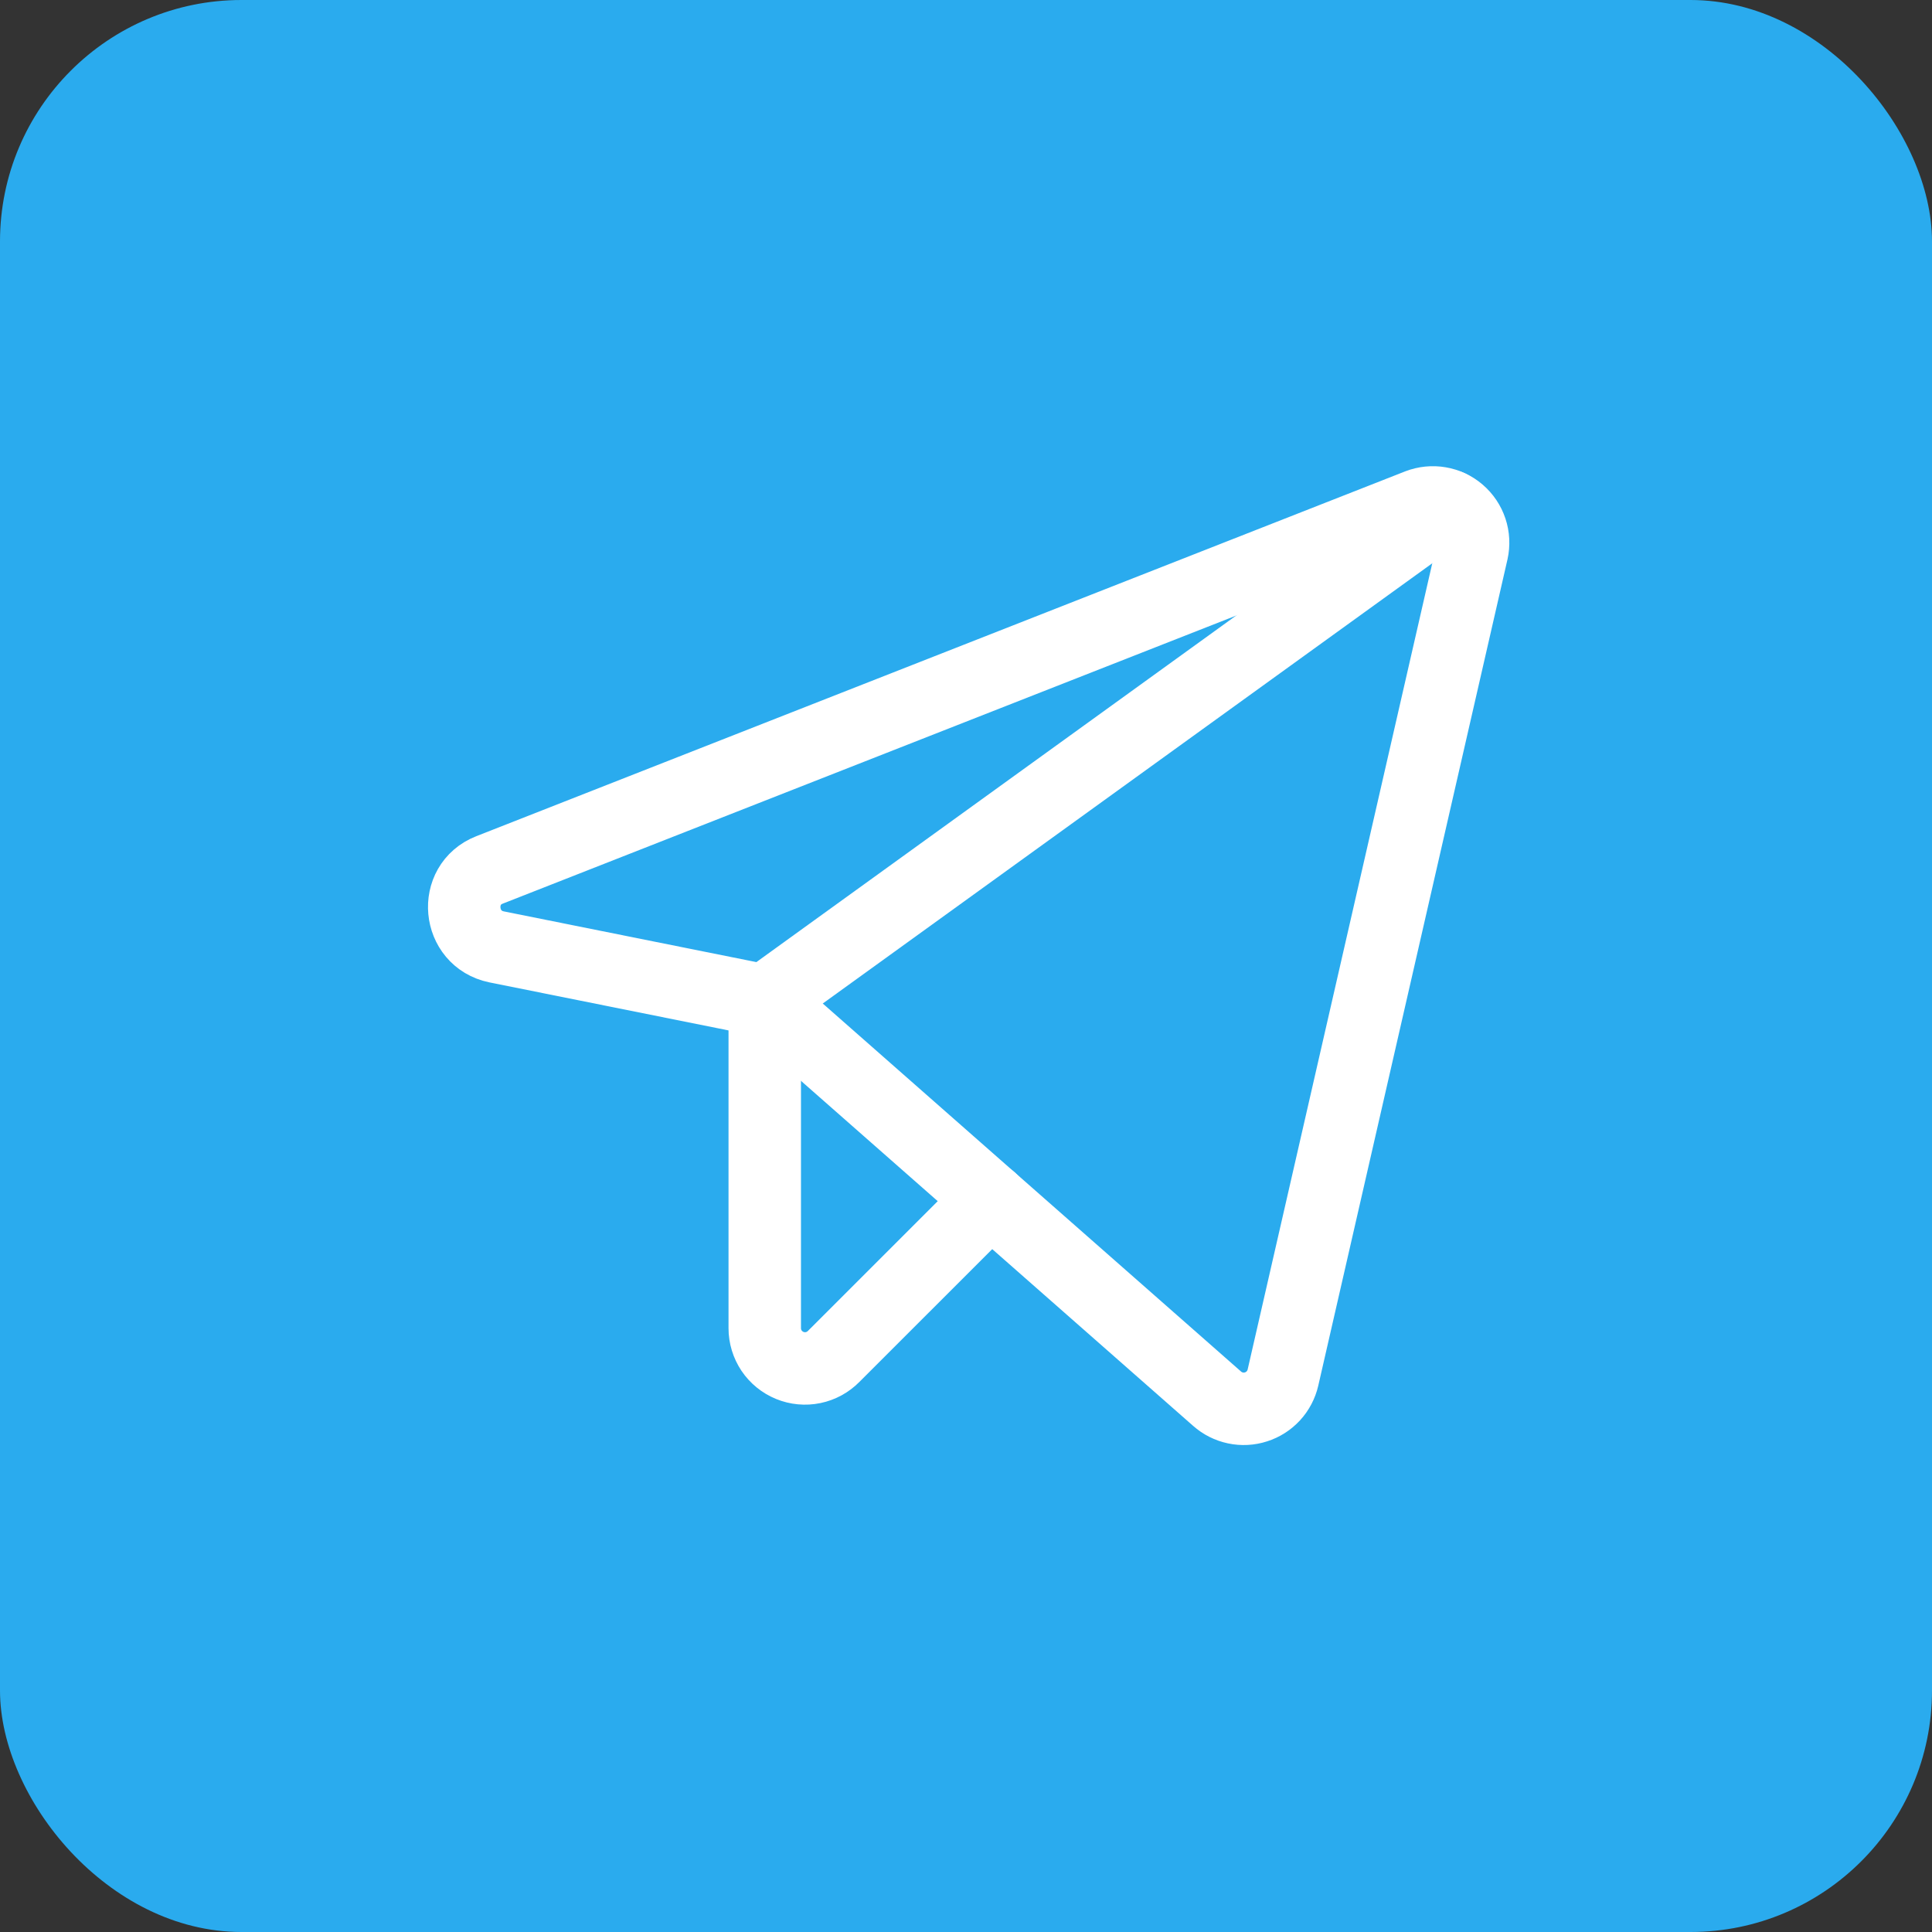 <svg width="48" height="48" viewBox="0 0 48 48" fill="none" xmlns="http://www.w3.org/2000/svg">
<rect x="0" y="0" width="48" height="48" fill="#333333" stroke="none"/>
<rect width="48" height="48" rx="6" fill="#2AABEE"/>
<g clip-path="url(#clip0_276_657)">
<path d="M19 24.863L30.238 34.75C30.367 34.865 30.525 34.944 30.695 34.98C30.864 35.016 31.041 35.007 31.206 34.953C31.371 34.901 31.519 34.806 31.637 34.678C31.754 34.55 31.836 34.394 31.875 34.225L36.575 13.7C36.614 13.523 36.605 13.339 36.548 13.167C36.491 12.995 36.388 12.842 36.251 12.724C36.114 12.606 35.947 12.527 35.768 12.497C35.59 12.466 35.406 12.485 35.237 12.55L12.162 21.613C11.238 21.975 11.363 23.325 12.338 23.525L19 24.863Z" stroke="white" stroke-width="1.8" stroke-linecap="round" stroke-linejoin="round"/>
<path d="M19 24.863L36.013 12.575" stroke="white" stroke-width="1.8" stroke-linecap="round" stroke-linejoin="round"/>
<path d="M24.613 29.8L20.712 33.7C20.573 33.841 20.395 33.938 20.201 33.978C20.007 34.018 19.805 33.999 19.622 33.924C19.438 33.849 19.281 33.721 19.17 33.557C19.06 33.392 19 33.198 19 33V24.863" stroke="white" stroke-width="1.8" stroke-linecap="round" stroke-linejoin="round"/>
</g>
<defs>
<clipPath id="clip0_276_657">
<rect width="32" height="32" fill="white" transform="translate(8 8)"/>
</clipPath>
</defs>
</svg>
